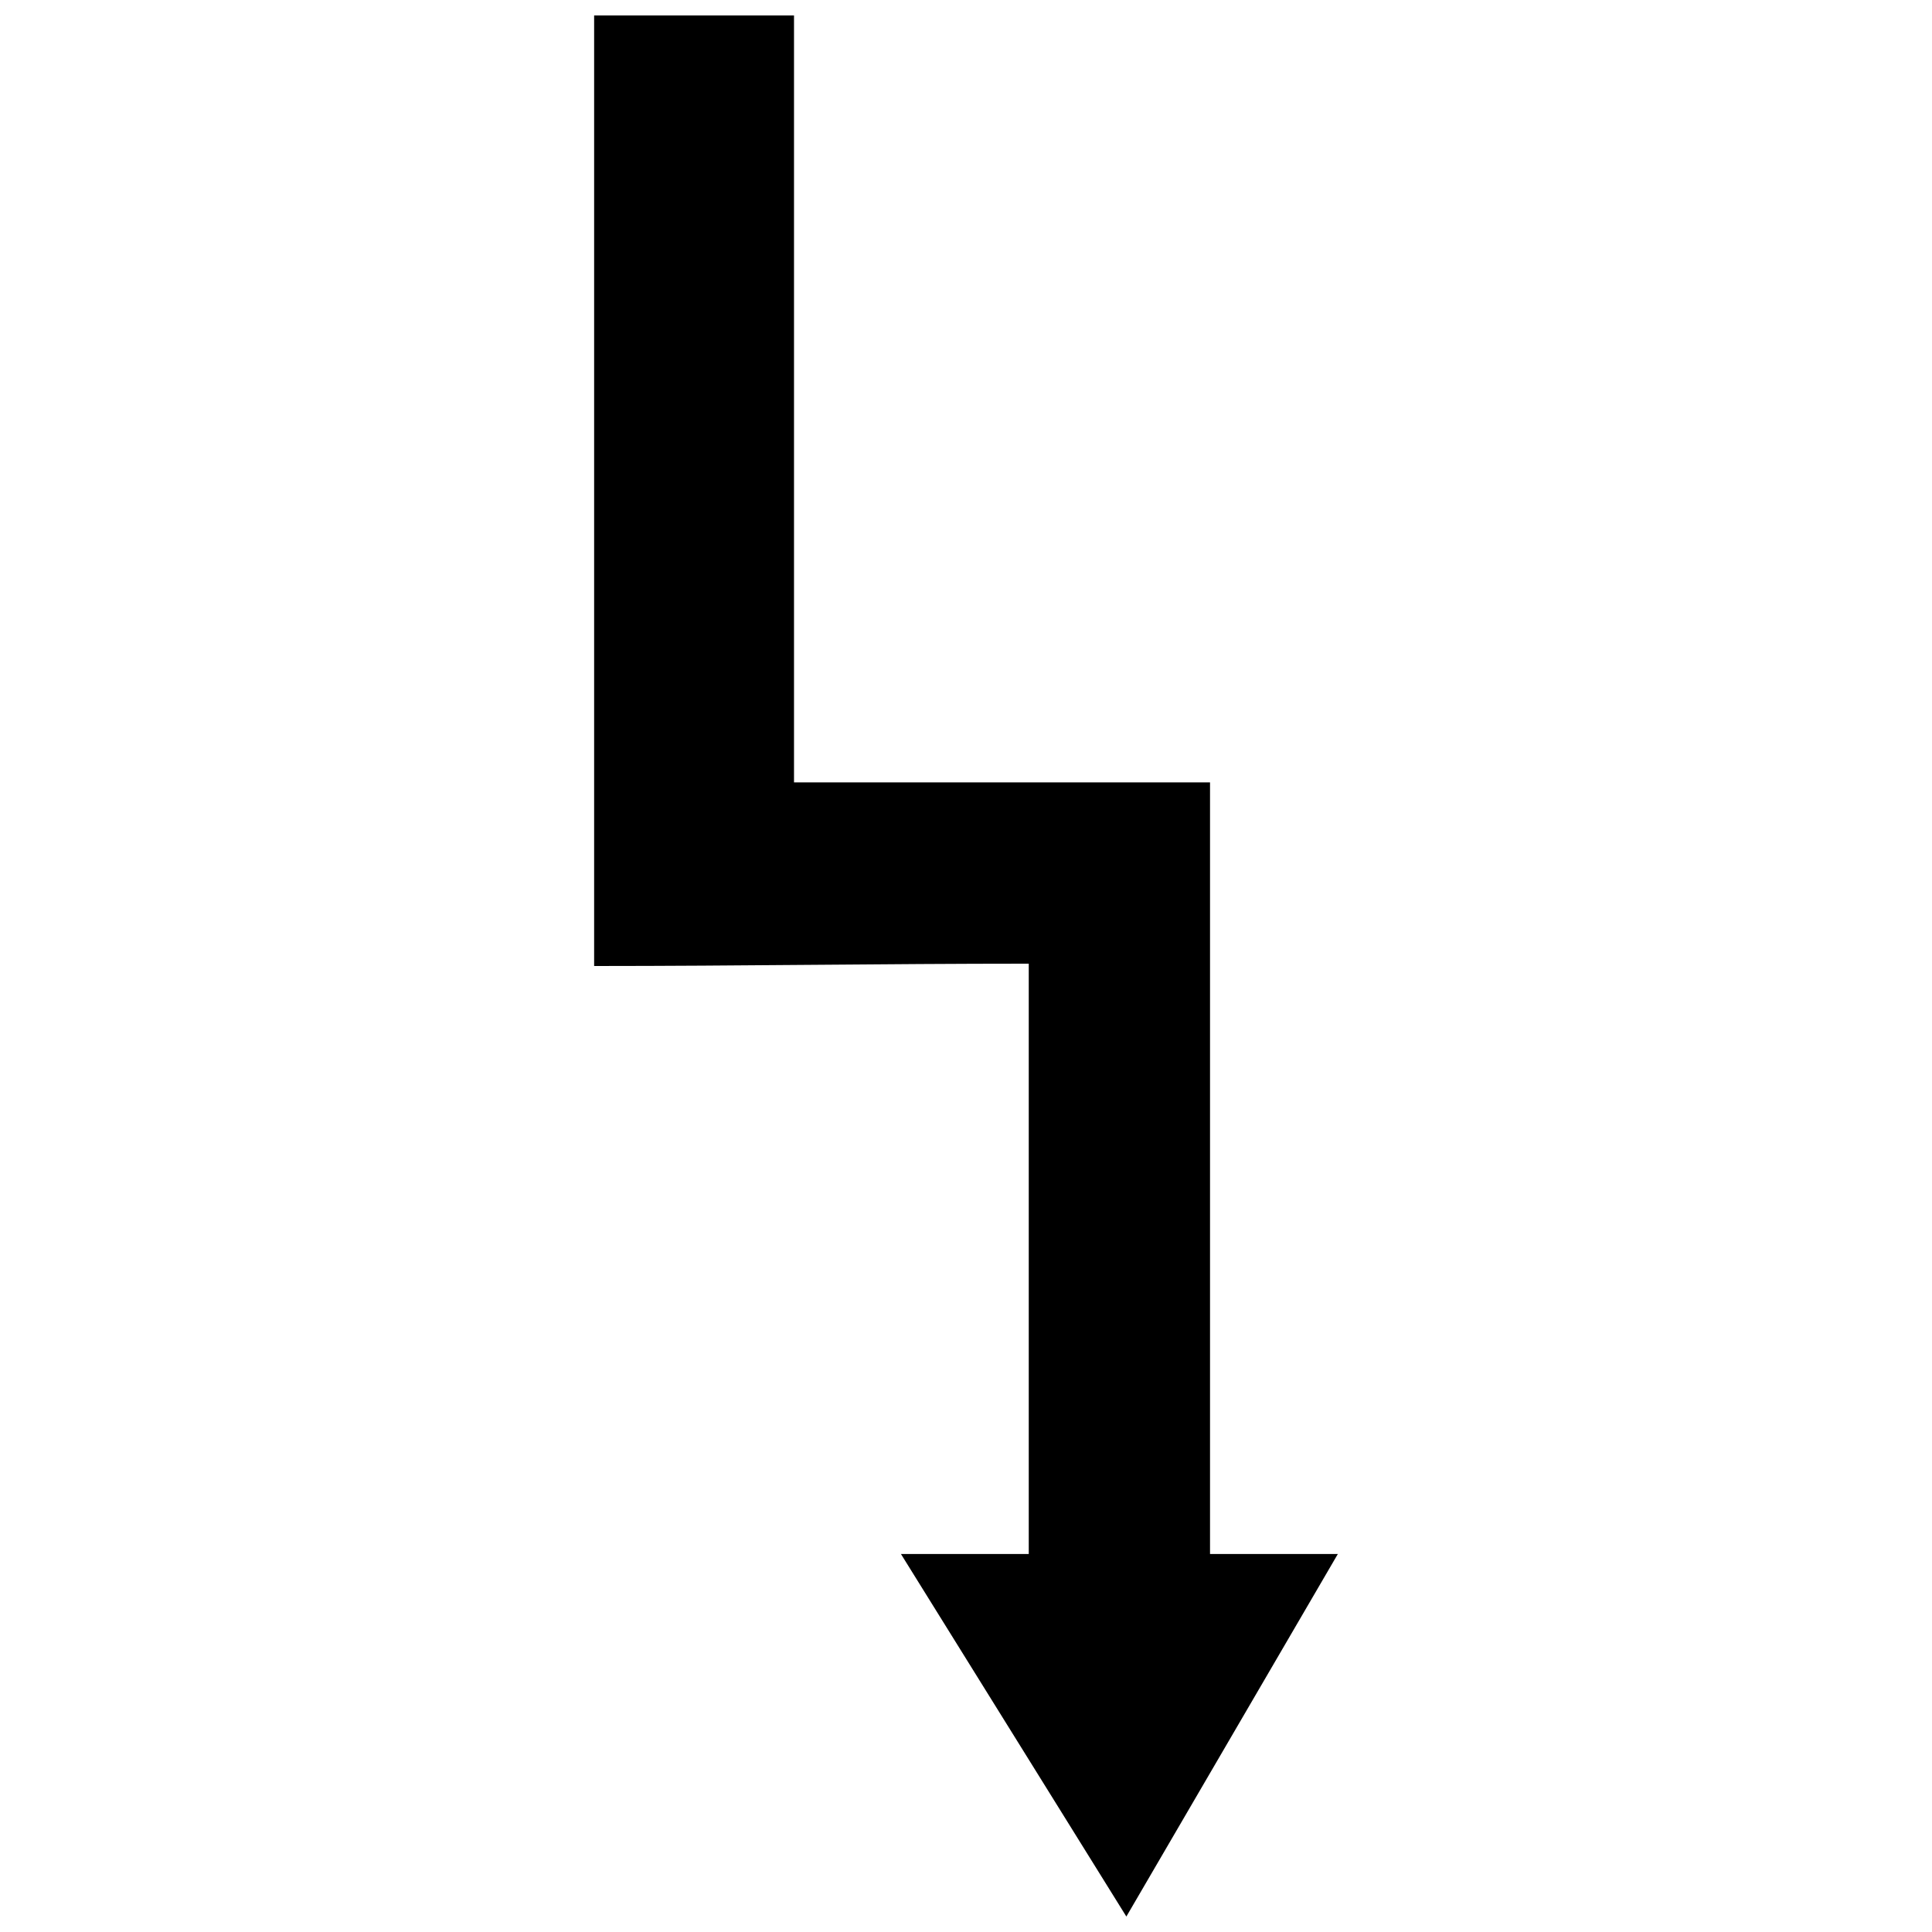 <?xml version="1.0" encoding="UTF-8"?>
<!-- The Best Svg Icon site in the world: iconSvg.co, Visit us! https://iconsvg.co -->
<svg width="800px" height="800px" version="1.1" viewBox="144 144 512 512" xmlns="http://www.w3.org/2000/svg">
 <defs>
  <clipPath id="a">
   <path d="m301 148.09h198v503.81h-198z"/>
  </clipPath>
 </defs>
 <g clip-path="url(#a)">
  <path d="m416.63 399.38v156.44h-33.875l59.742 96.082 56.047-96.082h-33.875v-204.48h-110.25v-203.25h-52.969v251.91c38.801 0 76.371-0.617 115.18-0.617z" fill-rule="evenodd"/>
 </g>
</svg>